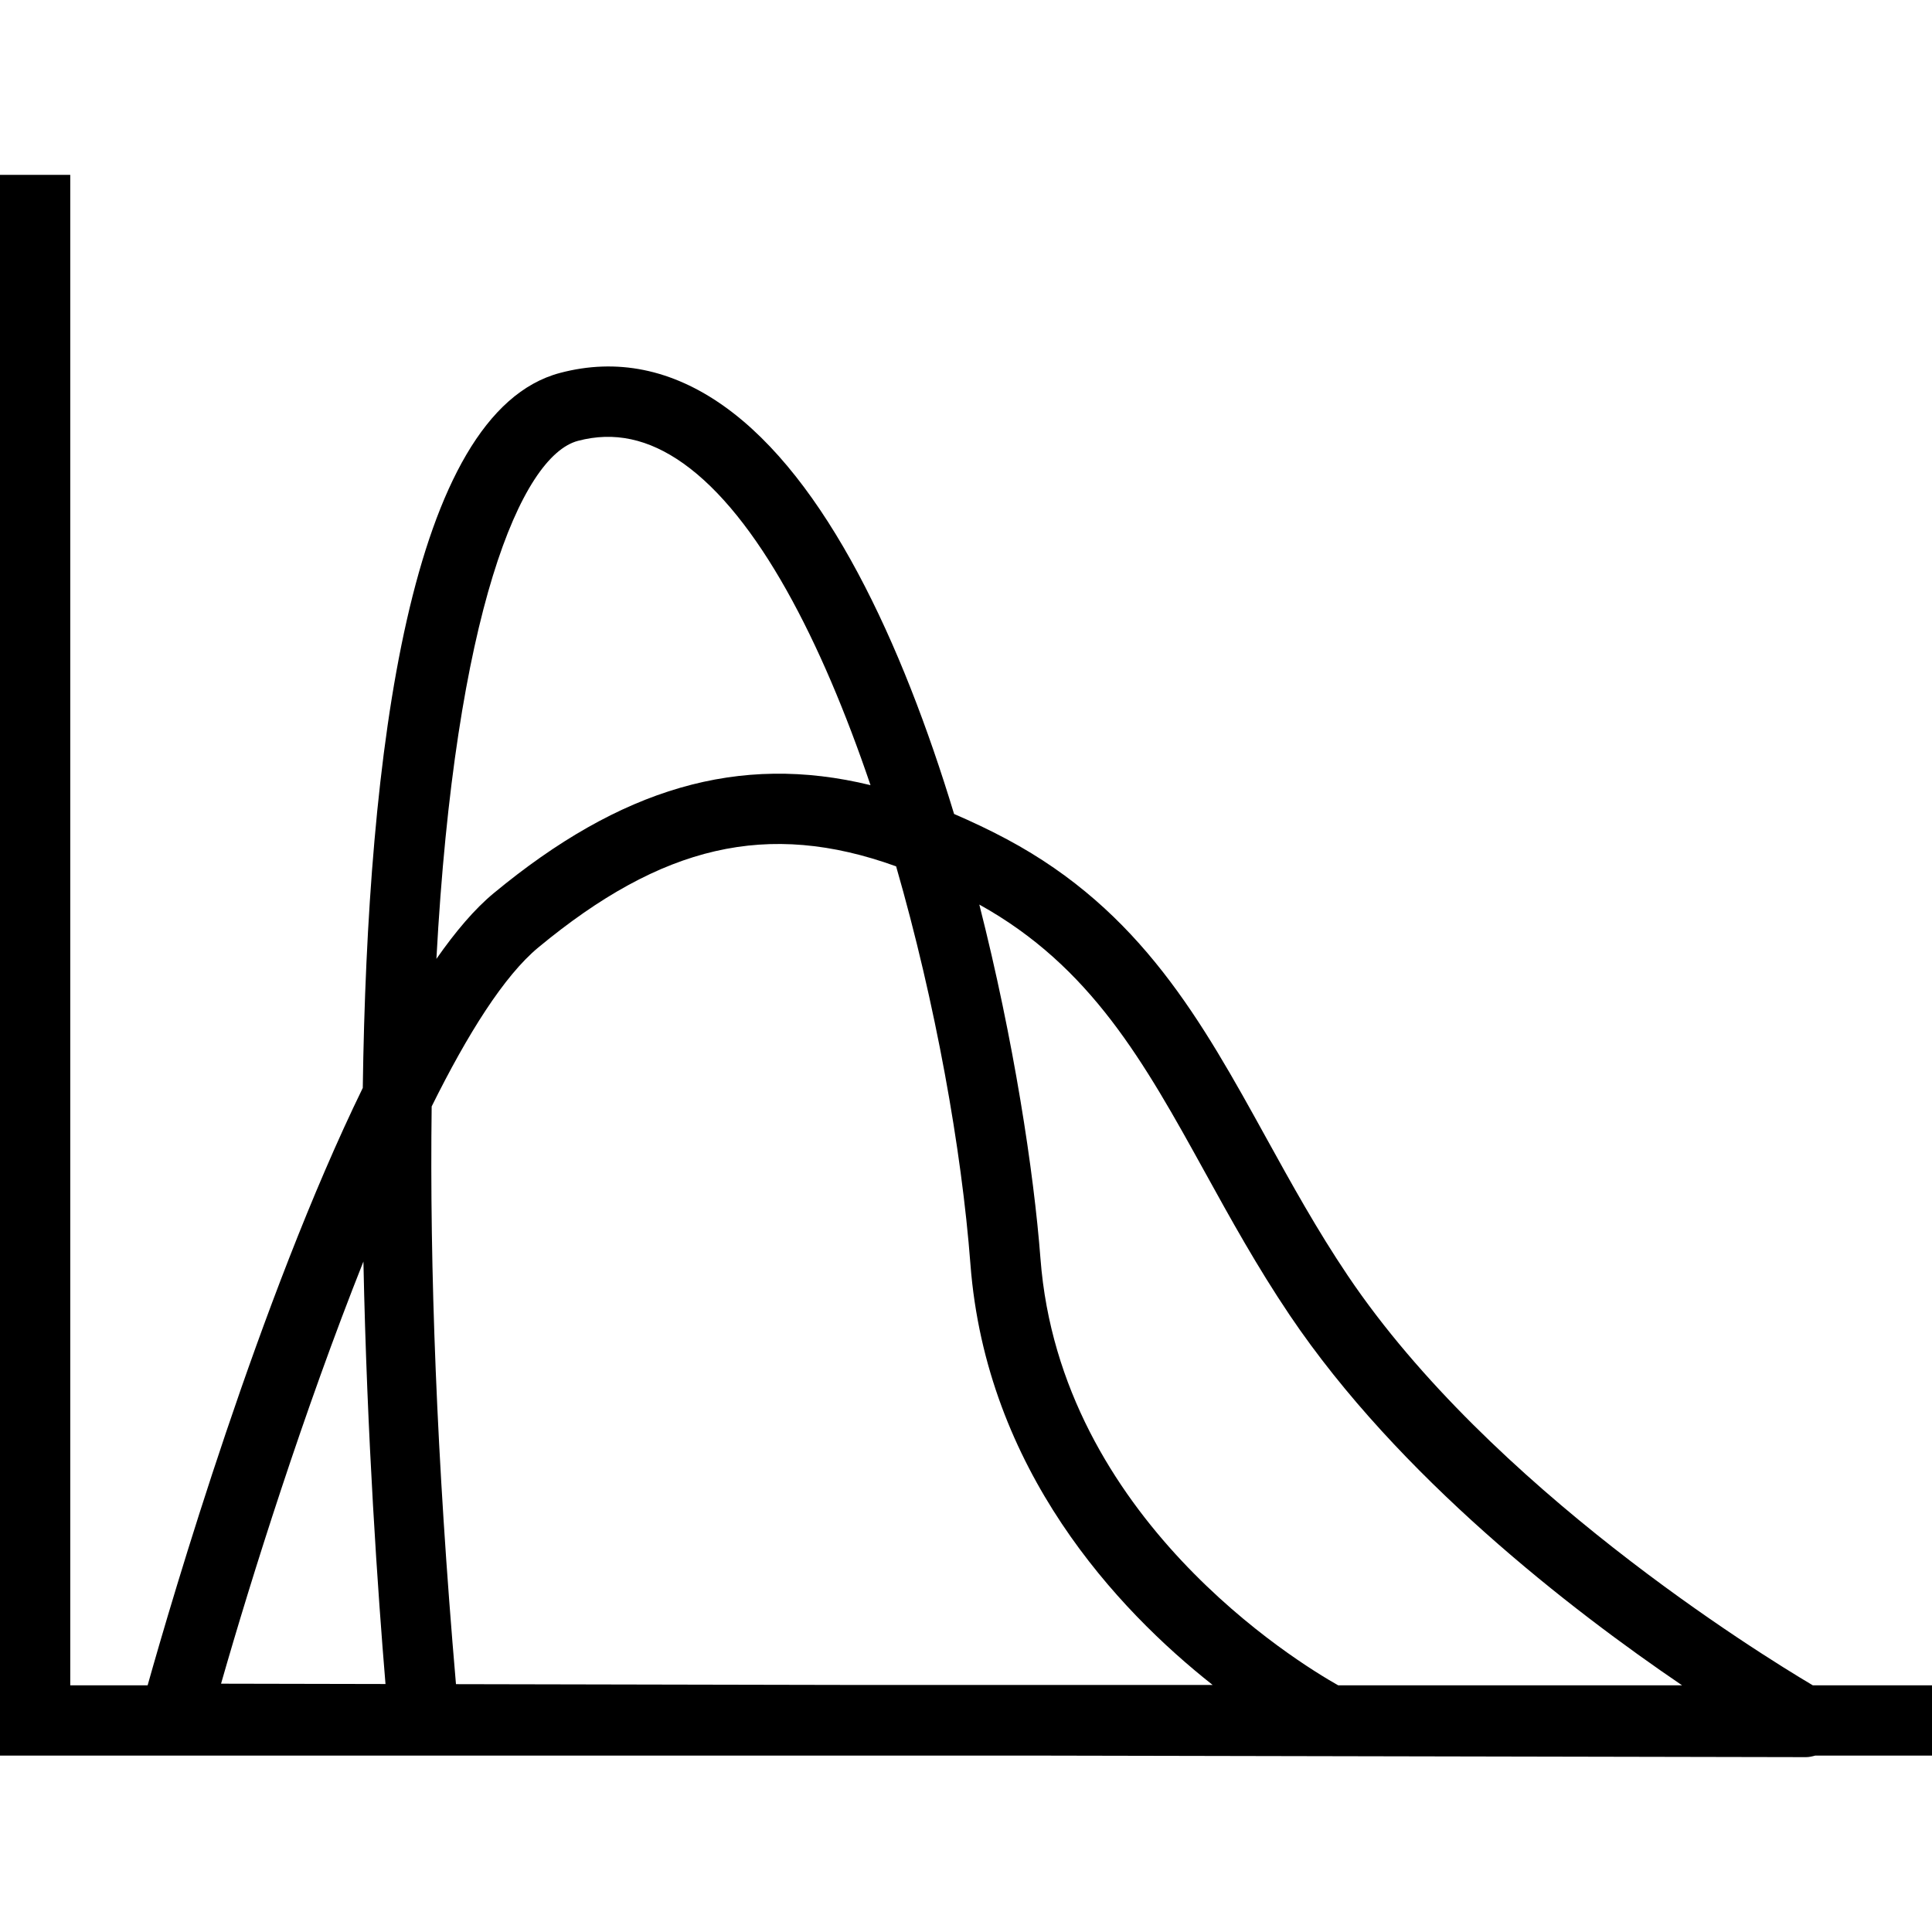 <?xml version="1.0" encoding="iso-8859-1"?>
<!-- Uploaded to: SVG Repo, www.svgrepo.com, Generator: SVG Repo Mixer Tools -->
<svg fill="#000000" height="800px" width="800px" version="1.1" id="Layer_1" xmlns="http://www.w3.org/2000/svg" xmlns:xlink="http://www.w3.org/1999/xlink" 
	 viewBox="0 0 191.102 191.102" xml:space="preserve">
<g>
	<g>
		<path d="M179.314,166.703c-5.356-3.177-31.88-19.566-45.985-40.506c-3.049-4.525-5.595-9.14-8.059-13.603
			c-6.384-11.569-12.414-22.495-25.669-29.578c-1.777-0.95-3.513-1.762-5.229-2.504c-5.147-16.974-12.646-33.148-22.754-40.334
			c-5.158-3.668-10.614-4.776-16.226-3.29c-14.855,3.928-19.048,37.68-19.508,70.722c-10.182,20.879-18.842,50.427-21.282,59.092
			H6.949V17.296H0v149.407v6.949h6.949h95.208l76.47,0.154c0,0,0.005,0,0.007,0c0.321,0,0.624-0.072,0.922-0.154h11.546v-6.949
			H179.314z M57.169,43.606c3.568-0.942,6.98-0.21,10.422,2.234c7.349,5.225,13.673,17.548,18.515,31.823
			c-13.043-3.181-24.734,0.308-37.287,10.7c-1.88,1.557-3.772,3.79-5.652,6.484C45.011,60.658,51.539,45.094,57.169,43.606z
			 M21.865,166.54c3.017-10.55,8.202-26.979,14.082-41.757c0.351,17.432,1.452,33.004,2.184,41.79L21.865,166.54z M84.598,166.667
			l-39.496-0.08c-1.934-22.395-2.607-41.322-2.404-57.145c3.558-7.177,7.167-12.923,10.552-15.727
			c12.204-10.102,22.665-12.616,35.389-8.021c3.902,13.544,6.478,27.952,7.349,39.343c1.556,20.372,14.531,34.181,23.961,41.63
			H84.598z M132.366,166.702c-3.996-2.252-27.489-16.544-29.448-42.195c-0.657-8.602-2.636-21.62-6.05-35.033
			c11.043,6.126,16.293,15.56,22.318,26.477c2.536,4.596,5.159,9.348,8.378,14.127c10.782,16.005,27.83,29.161,38.817,36.624
			H132.366z"/>
	</g>
</g>
</svg>